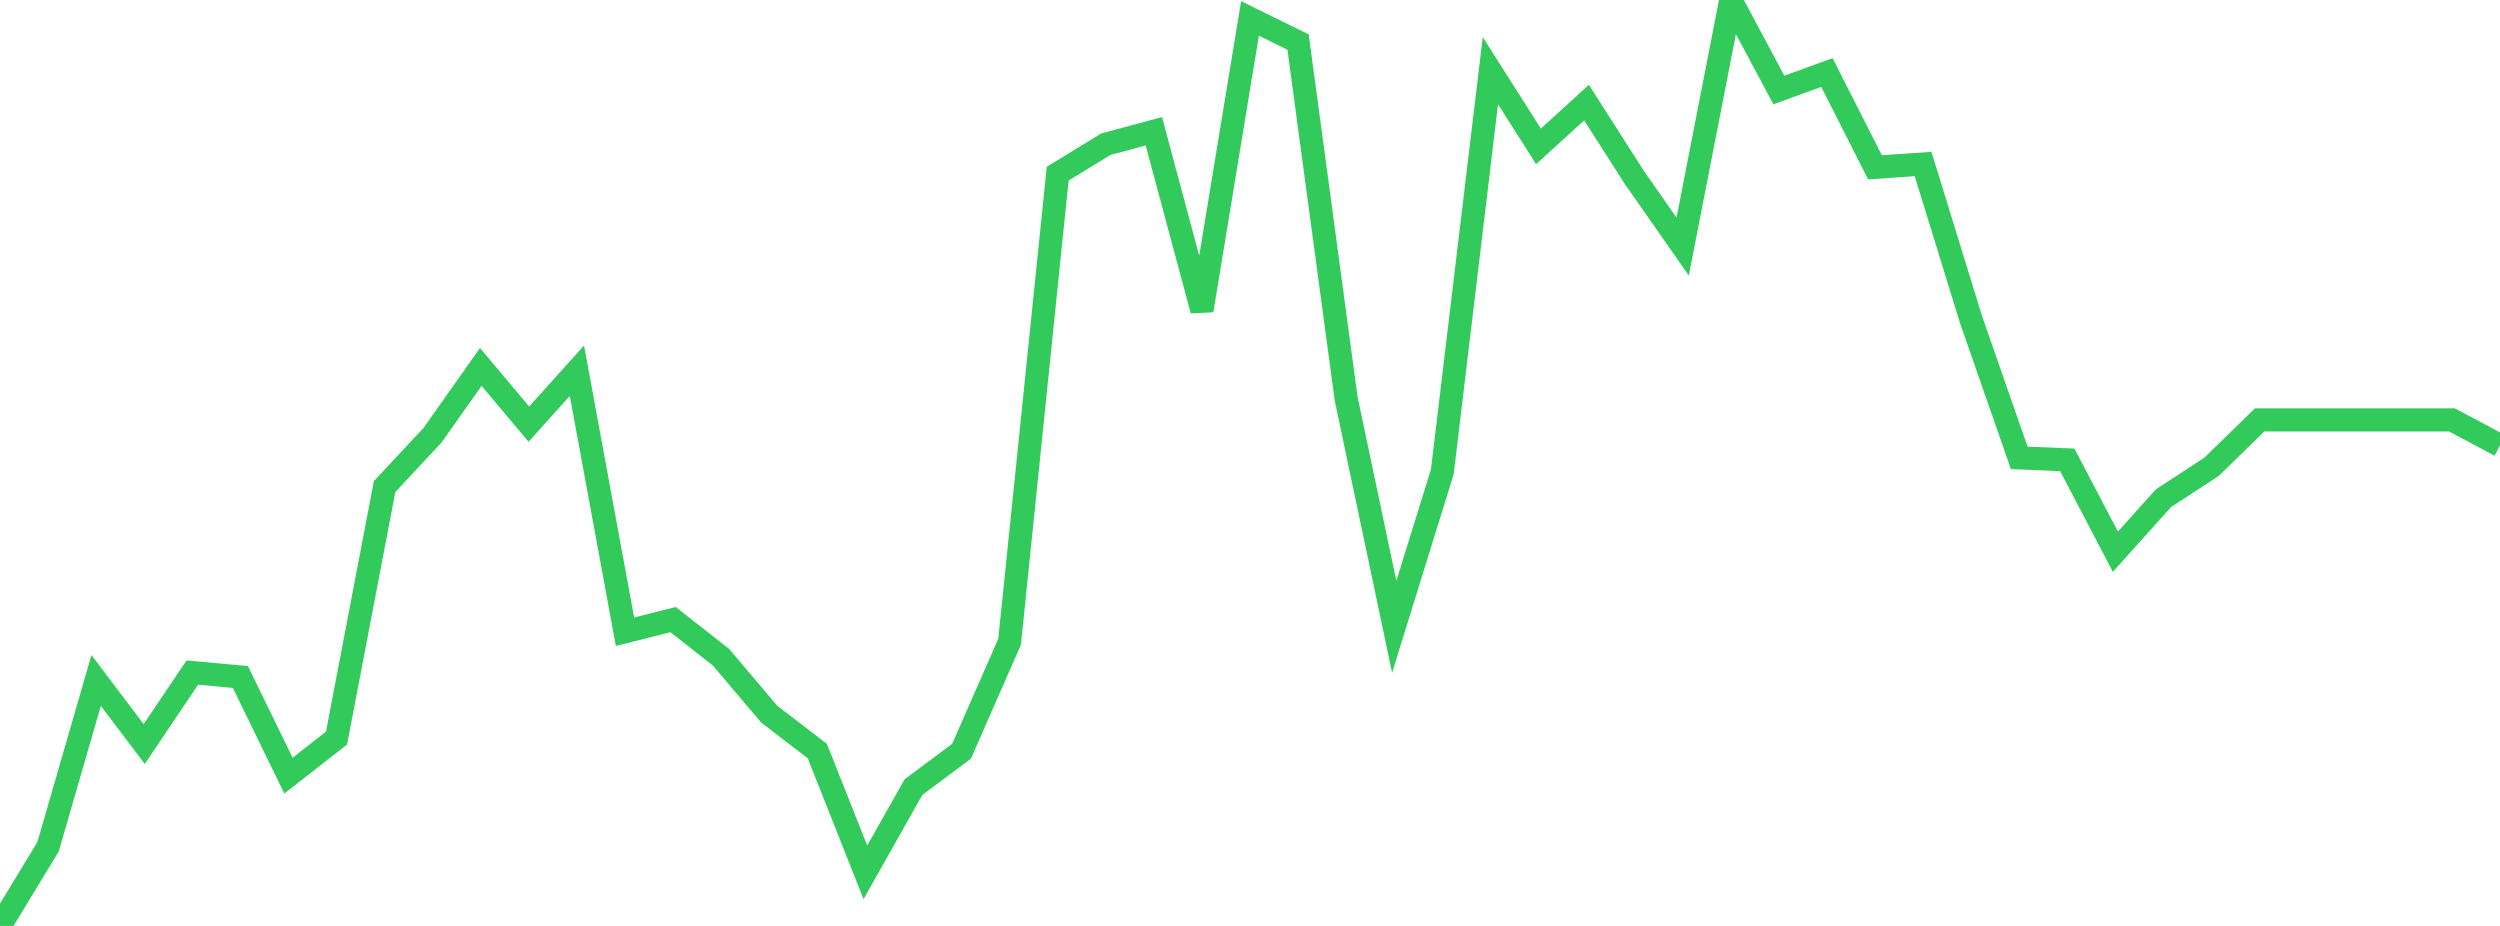 <?xml version="1.0" standalone="no"?>
<!DOCTYPE svg PUBLIC "-//W3C//DTD SVG 1.1//EN" "http://www.w3.org/Graphics/SVG/1.1/DTD/svg11.dtd">

<svg width="135" height="50" viewBox="0 0 135 50" preserveAspectRatio="none" 
  xmlns="http://www.w3.org/2000/svg"
  xmlns:xlink="http://www.w3.org/1999/xlink">


<polyline points="0.0, 50.0 2.596, 45.723 5.192, 36.745 7.788, 40.179 10.385, 36.319 12.981, 36.558 15.577, 41.883 18.173, 39.856 20.769, 26.274 23.365, 23.493 25.962, 19.812 28.558, 22.904 31.154, 20.018 33.75, 34.112 36.346, 33.458 38.942, 35.498 41.538, 38.564 44.135, 40.558 46.731, 47.106 49.327, 42.504 51.923, 40.568 54.519, 34.655 57.115, 9.378 59.712, 7.788 62.308, 7.088 64.904, 16.763 67.5, 0.995 70.096, 2.272 72.692, 21.531 75.288, 33.849 77.885, 25.477 80.481, 3.817 83.077, 7.903 85.673, 5.541 88.269, 9.604 90.865, 13.316 93.462, 0.0 96.058, 4.859 98.654, 3.916 101.25, 9.035 103.846, 8.857 106.442, 17.275 109.038, 24.724 111.635, 24.832 114.231, 29.793 116.827, 26.901 119.423, 25.208 122.019, 22.675 124.615, 22.675 127.212, 22.675 129.808, 22.675 132.404, 22.675 135.0, 24.056" fill="none" stroke="#32ca5b" stroke-width="1.25"/>

</svg>